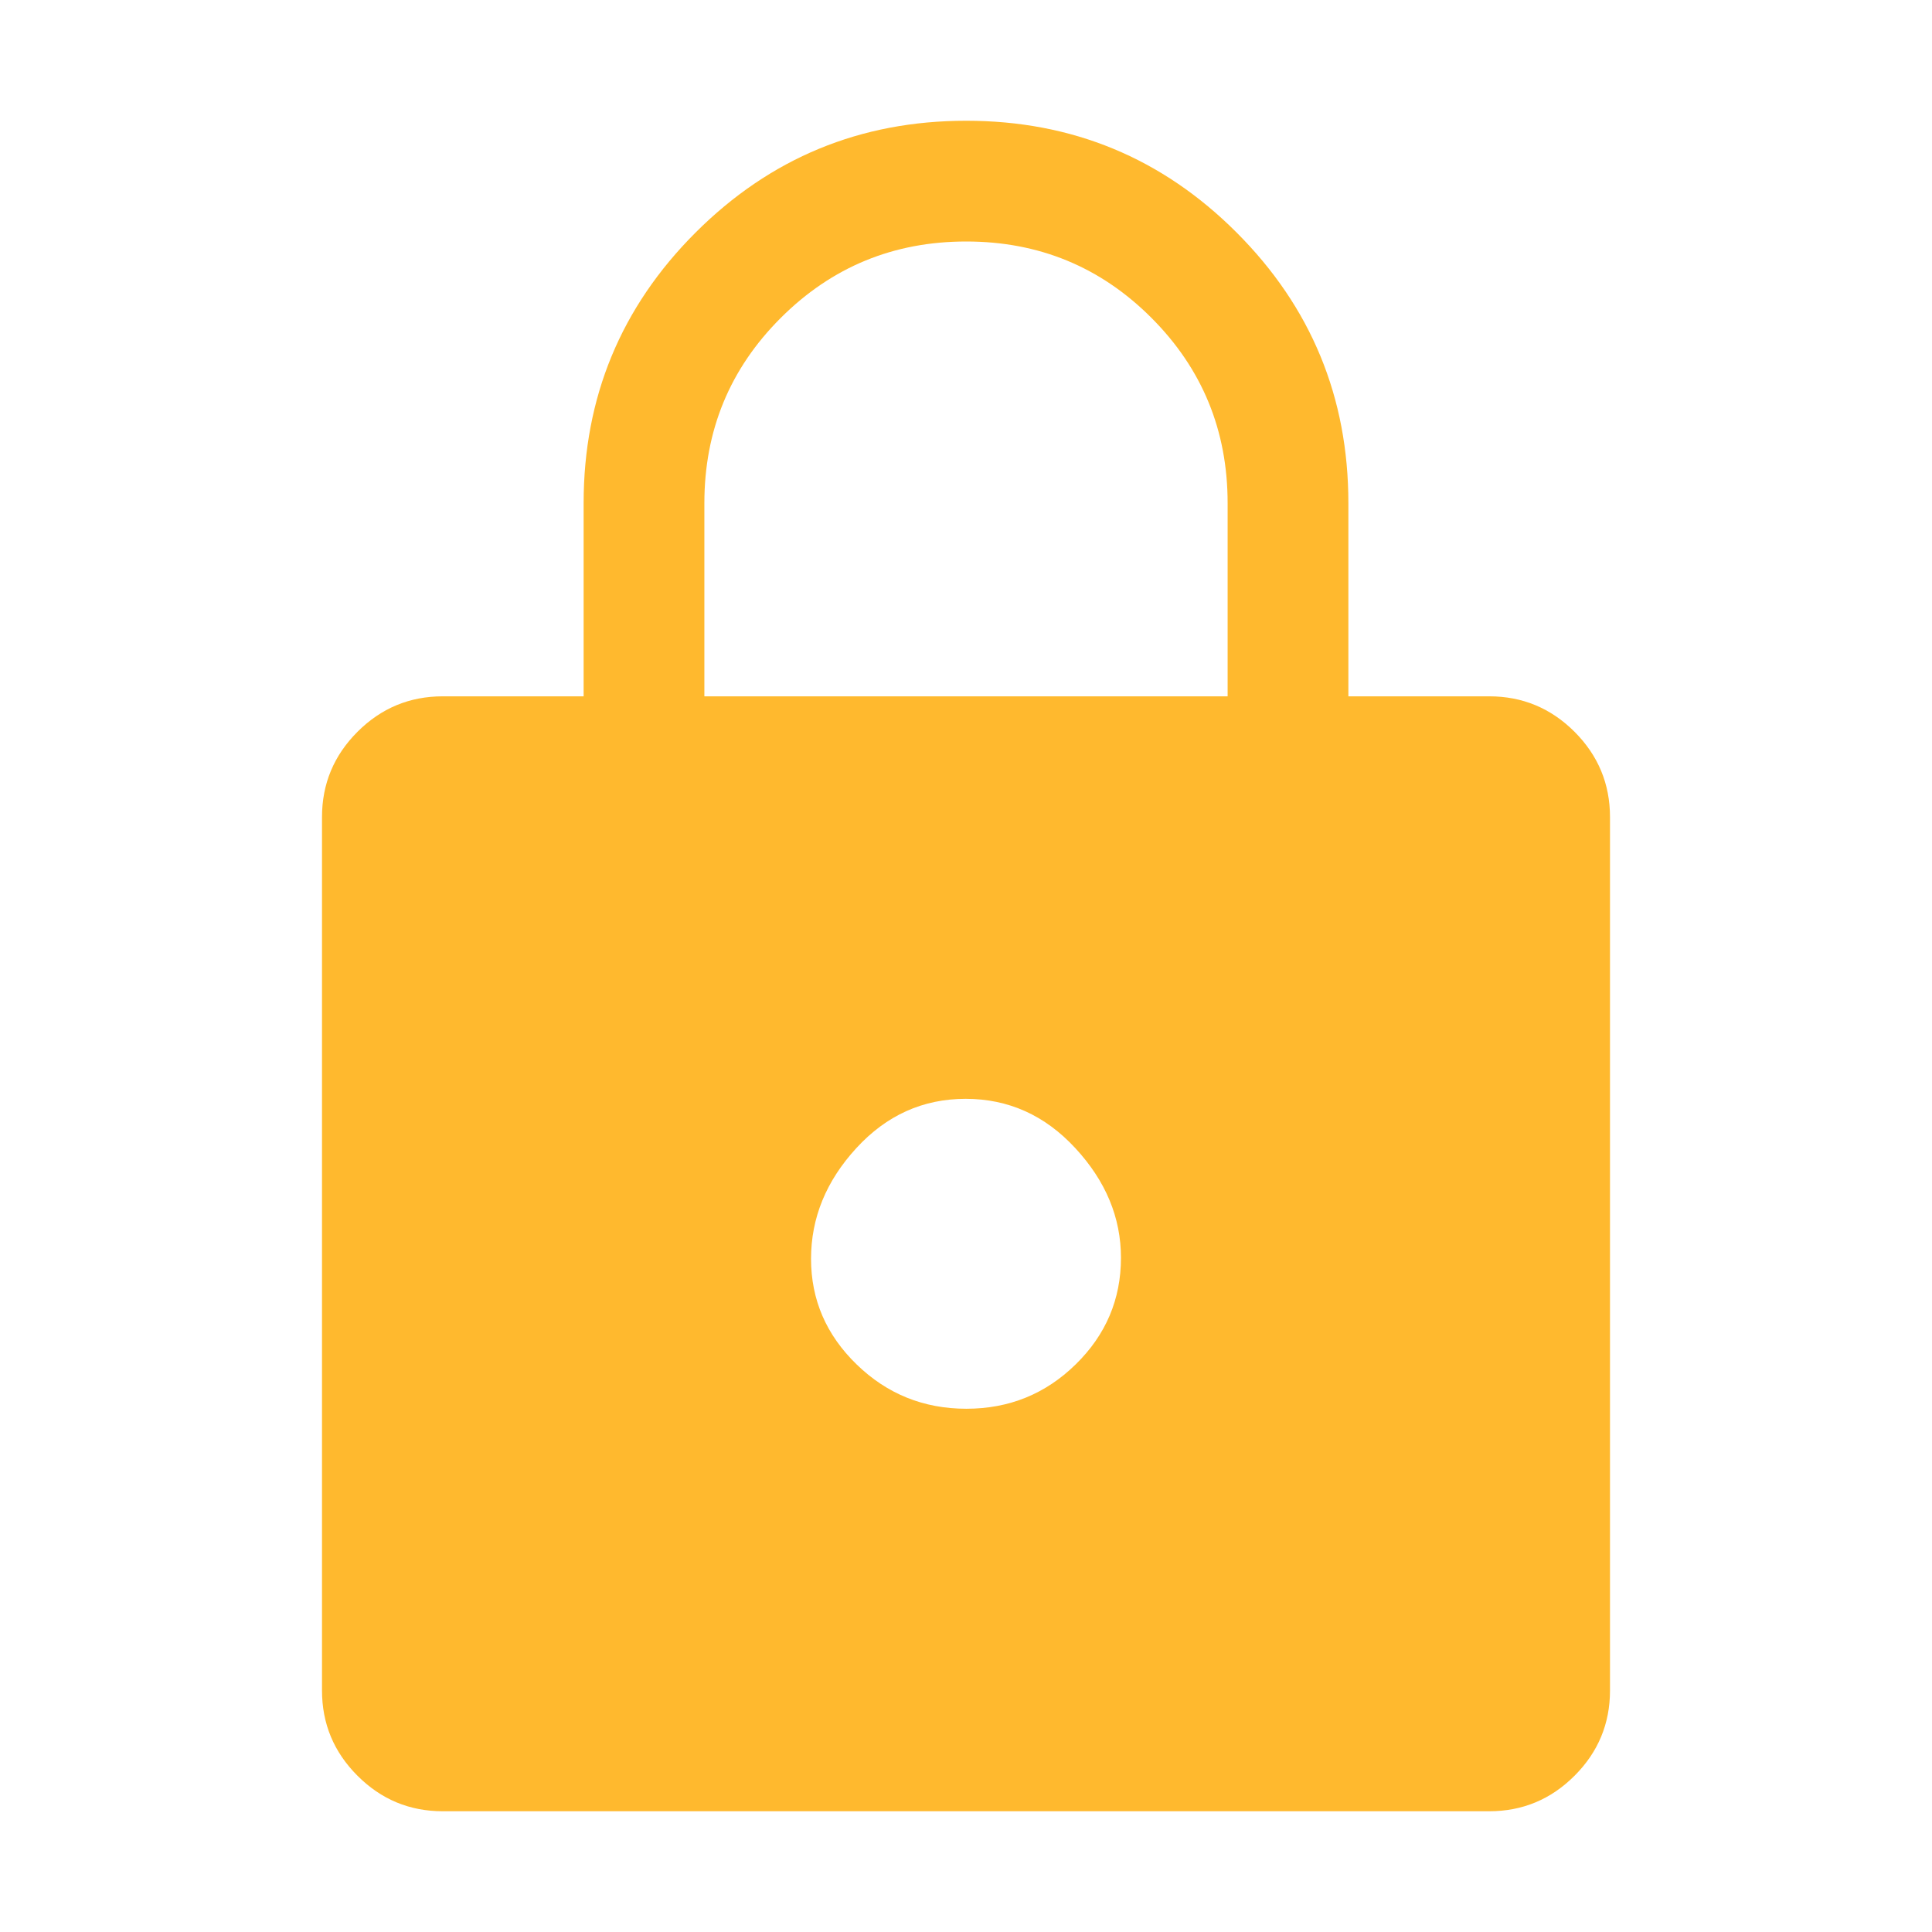 <svg width="48" height="48" viewBox="0 0 48 48" fill="none" xmlns="http://www.w3.org/2000/svg">
<path d="M11 45C10.175 45 9.469 44.706 8.882 44.118C8.294 43.531 8 42.825 8 42V20.3C8 19.475 8.294 18.769 8.882 18.181C9.469 17.594 10.175 17.3 11 17.3H14.5V12.5C14.5 9.872 15.427 7.631 17.28 5.779C19.134 3.926 21.375 3 24.006 3C26.635 3 28.875 3.926 30.725 5.779C32.575 7.631 33.5 9.872 33.5 12.5V17.3H37C37.825 17.3 38.531 17.594 39.119 18.181C39.706 18.769 40 19.475 40 20.3V42C40 42.825 39.706 43.531 39.119 44.118C38.531 44.706 37.825 45 37 45H11ZM24.009 35C25.07 35 25.975 34.633 26.725 33.898C27.475 33.164 27.85 32.281 27.85 31.25C27.85 30.25 27.472 29.342 26.716 28.525C25.961 27.708 25.052 27.3 23.991 27.3C22.93 27.3 22.025 27.708 21.275 28.525C20.525 29.342 20.15 30.258 20.15 31.275C20.15 32.292 20.528 33.167 21.284 33.9C22.039 34.633 22.948 35 24.009 35ZM17.5 17.3H30.5V12.5C30.5 10.694 29.869 9.16 28.606 7.896C27.343 6.632 25.81 6 24.006 6C22.202 6 20.667 6.632 19.4 7.896C18.133 9.16 17.5 10.694 17.5 12.5V17.3Z" fill="#FFB92E"/>
</svg>
